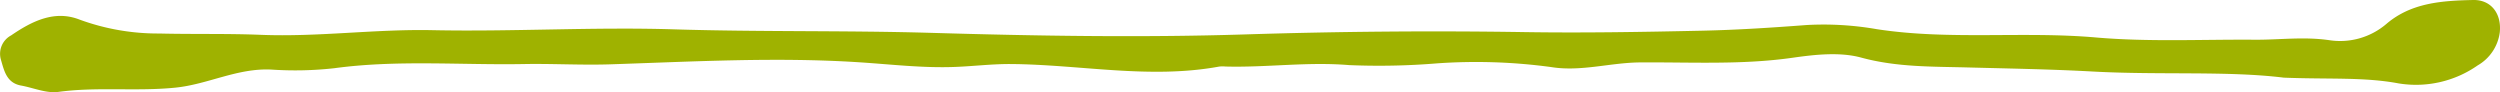 <svg id="Group_4" data-name="Group 4" xmlns="http://www.w3.org/2000/svg" xmlns:xlink="http://www.w3.org/1999/xlink" width="351.128" height="12.95" viewBox="0 0 351.128 12.95">
  <defs>
    <clipPath id="clip-path">
      <rect id="Rectangle_7" data-name="Rectangle 7" width="351.128" height="12.95" fill="none"/>
    </clipPath>
  </defs>
  <g id="Group_2" data-name="Group 2" transform="translate(0 0)" clip-path="url(#clip-path)">
    <path id="Path_54" data-name="Path 54" d="M320.774,10.908c-7.863-.973-17.406-.344-26.908-.866-5.789-.317-11.591-.413-17.389-.566-5.046-.137-10.041-.021-15.055-1.383-3.012-.82-6.494-.432-9.678.022-7.13,1.015-14.275.6-21.411.652-4.171.032-8.282,1.329-12.46.655A78.321,78.321,0,0,0,201.827,8.9a99.613,99.613,0,0,1-12.344.244c-5.852-.489-11.576.355-17.35.2a4.289,4.289,0,0,0-.894.006c-9.808,1.8-19.569-.3-29.352-.356-2.522-.012-5.043.294-7.569.4-4.626.2-9.213-.367-13.814-.657-11.613-.737-23.227-.078-34.837.3-4.012.128-8.034-.112-12.023-.041-8.894.163-17.83-.615-26.675.583a49.711,49.711,0,0,1-8.885.191c-4.771-.22-8.876,2.079-13.45,2.539-5.487.555-10.976-.146-16.446.6-1.668.227-3.478-.576-5.224-.893C.937,11.652.584,9.952.134,8.4A2.928,2.928,0,0,1,1.571,4.967C4.5,2.961,7.68,1.38,11.178,2.754a31.981,31.981,0,0,0,11.2,1.952c4.744.118,9.5-.006,14.245.185,8.047.323,16.086-.82,24.083-.654,11.313.234,22.6-.468,33.906-.117,12.024.371,24.051.145,36.084.491,14.721.432,29.474.685,44.185.223,13.1-.412,26.175-.533,39.283-.324,8.3.129,16.634-.02,24.949-.2,4.913-.107,9.806-.428,14.708-.8a43.554,43.554,0,0,1,9.788.59c10.219,1.565,20.53.268,30.748,1.161,7.433.645,14.863.262,22.284.318,3.507.028,6.954-.46,10.549.07a9.993,9.993,0,0,0,7.961-2.272C338.664.361,343.028.1,347.331,0c2.549-.059,4.024,1.912,3.77,4.507a6.283,6.283,0,0,1-3.11,4.679,15.122,15.122,0,0,1-11.1,2.528c-4.876-.909-9.669-.554-16.121-.807" transform="translate(0 0)" fill="#9fb200"/>
  </g>
</svg>
